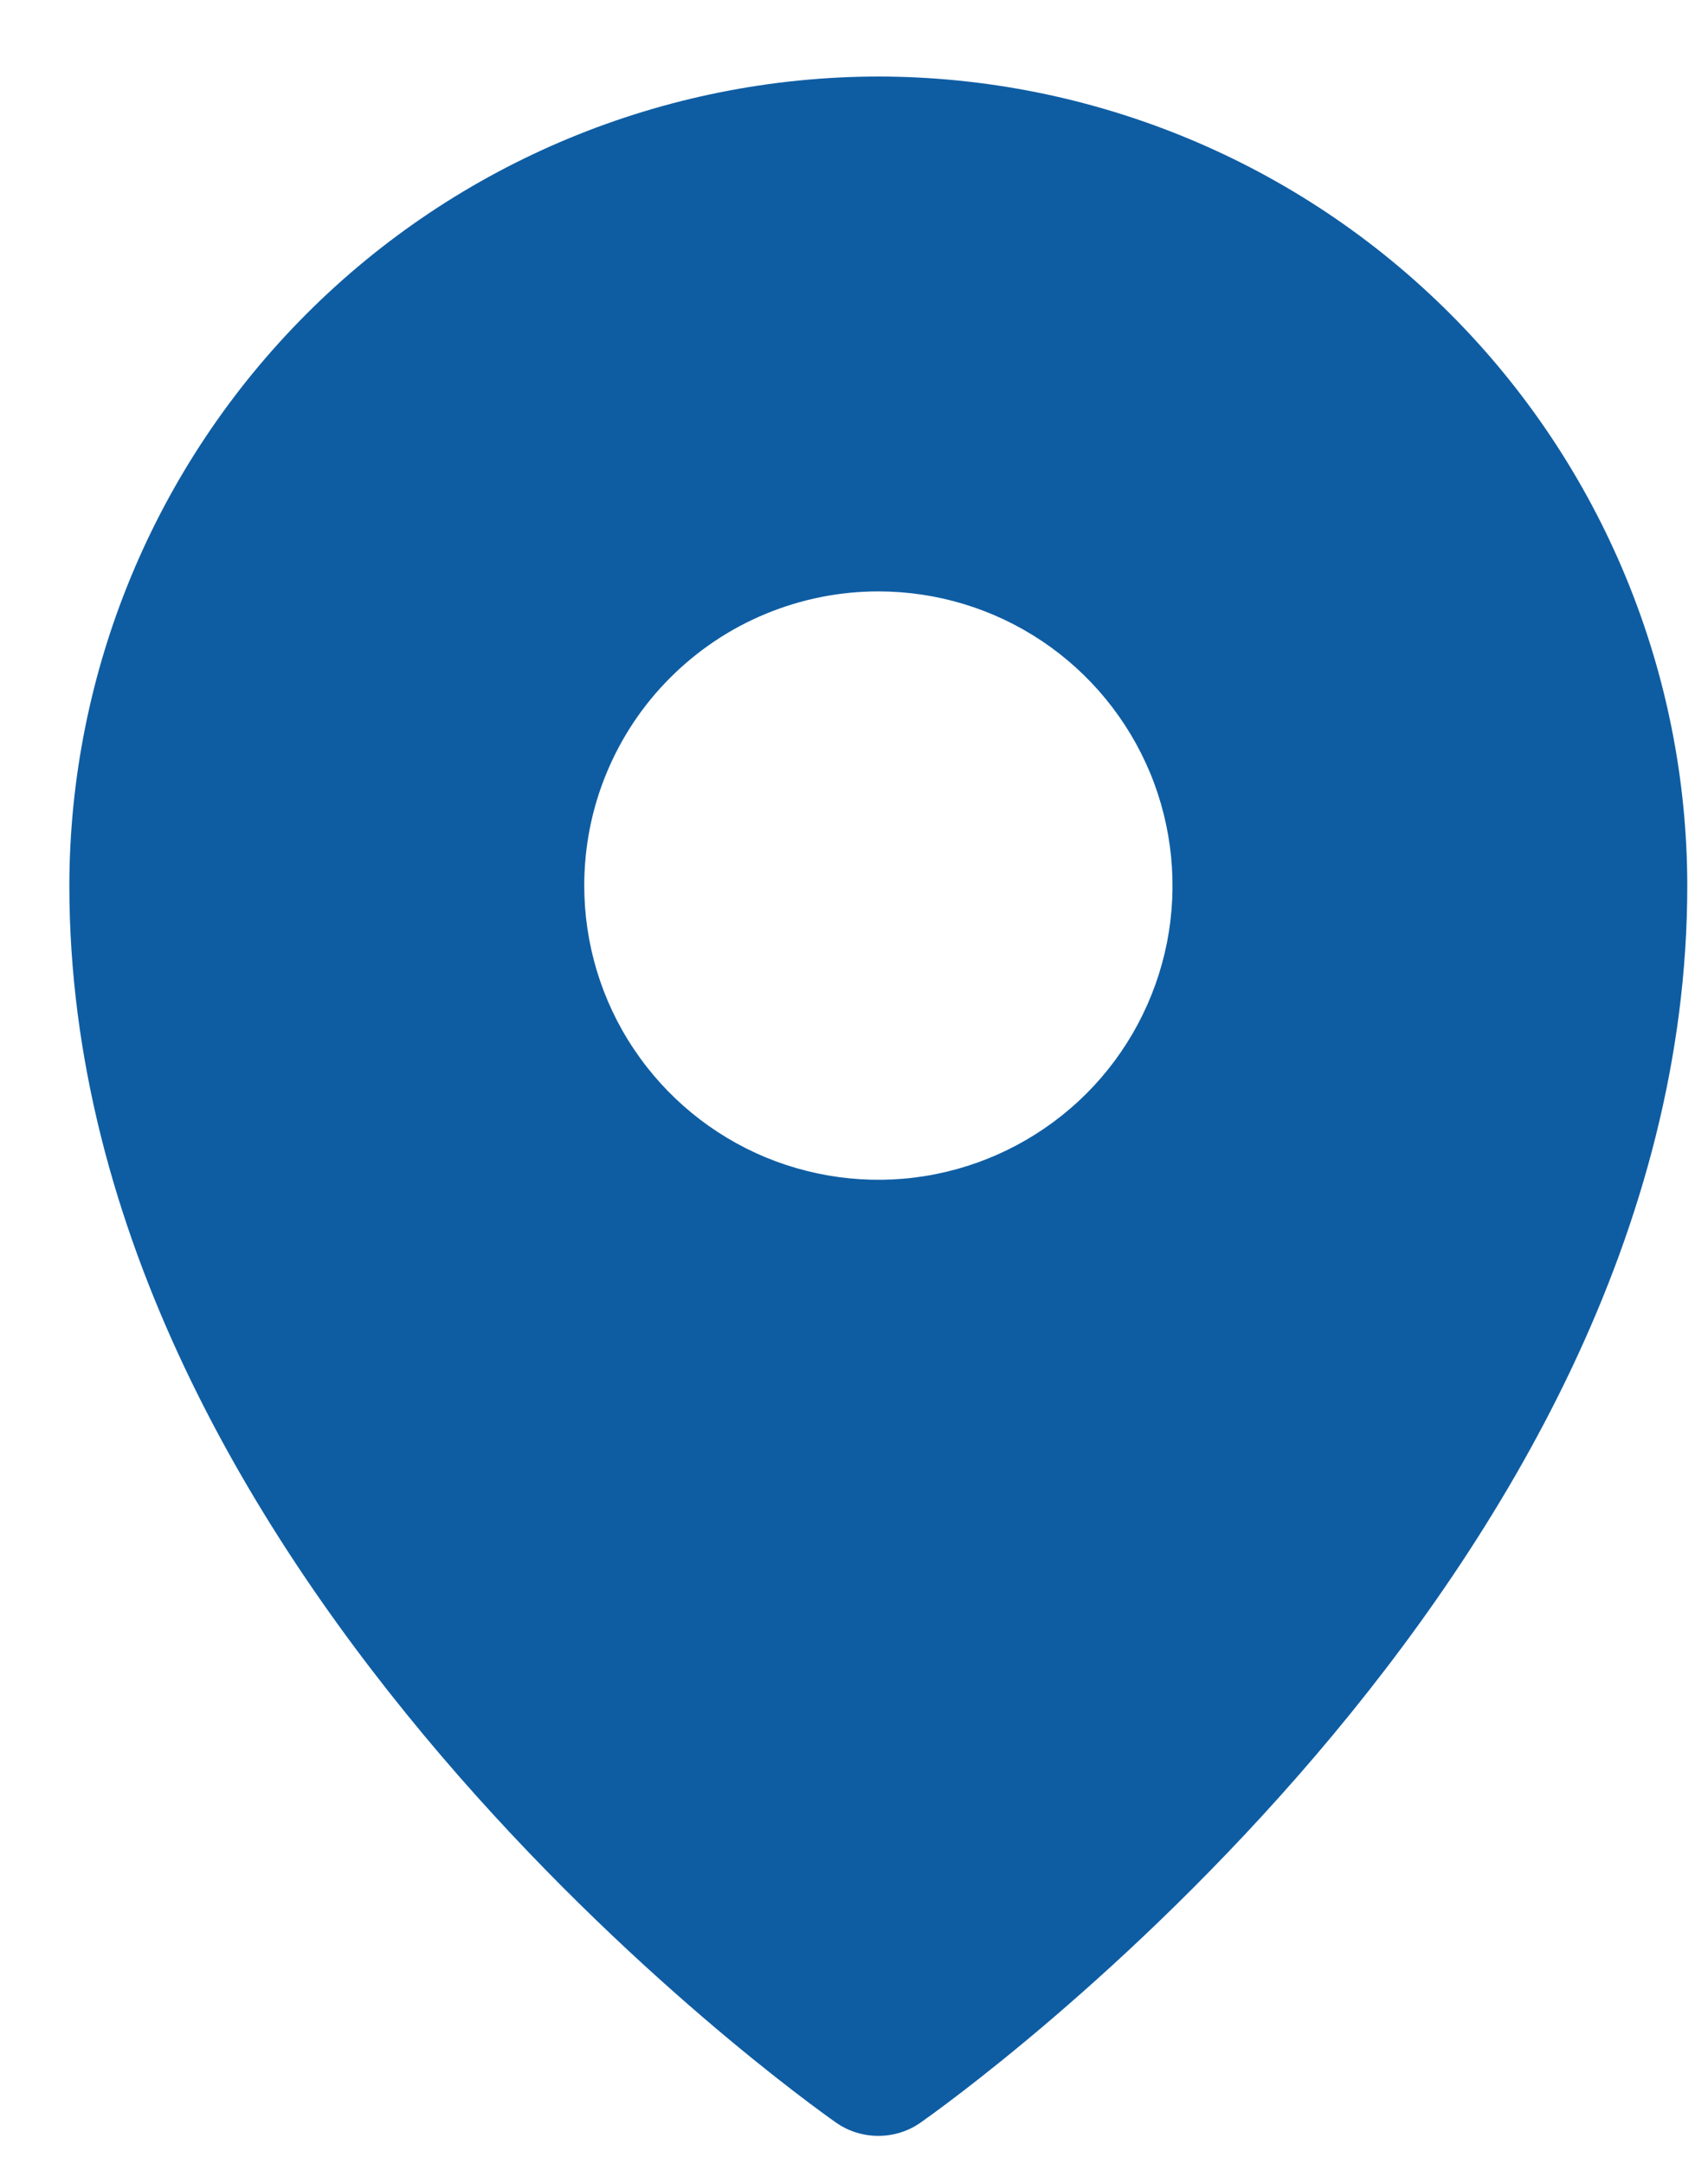 <?xml version="1.0" encoding="UTF-8"?>
<svg xmlns="http://www.w3.org/2000/svg" width="15" height="19" viewBox="0 0 15 19" fill="none">
  <path d="M7.714 0.672C5.83 0.674 4.024 1.423 2.693 2.755C1.361 4.087 0.612 5.893 0.609 7.776C0.609 13.855 7.068 18.446 7.343 18.639C7.451 18.715 7.581 18.755 7.714 18.755C7.846 18.755 7.976 18.715 8.084 18.639C8.359 18.446 14.818 13.855 14.818 7.776C14.816 5.893 14.066 4.087 12.735 2.755C11.403 1.423 9.597 0.674 7.714 0.672V0.672ZM7.714 5.193C8.225 5.193 8.724 5.344 9.149 5.628C9.574 5.912 9.905 6.316 10.101 6.788C10.296 7.26 10.347 7.779 10.248 8.28C10.148 8.781 9.902 9.242 9.541 9.603C9.179 9.964 8.719 10.21 8.218 10.31C7.717 10.41 7.197 10.358 6.725 10.163C6.253 9.967 5.85 9.636 5.566 9.211C5.282 8.787 5.131 8.287 5.131 7.776C5.131 7.437 5.197 7.101 5.327 6.788C5.457 6.474 5.647 6.189 5.887 5.95C6.127 5.71 6.412 5.519 6.725 5.39C7.039 5.26 7.375 5.193 7.714 5.193V5.193Z" fill="#0E5DA3"></path>
</svg>
